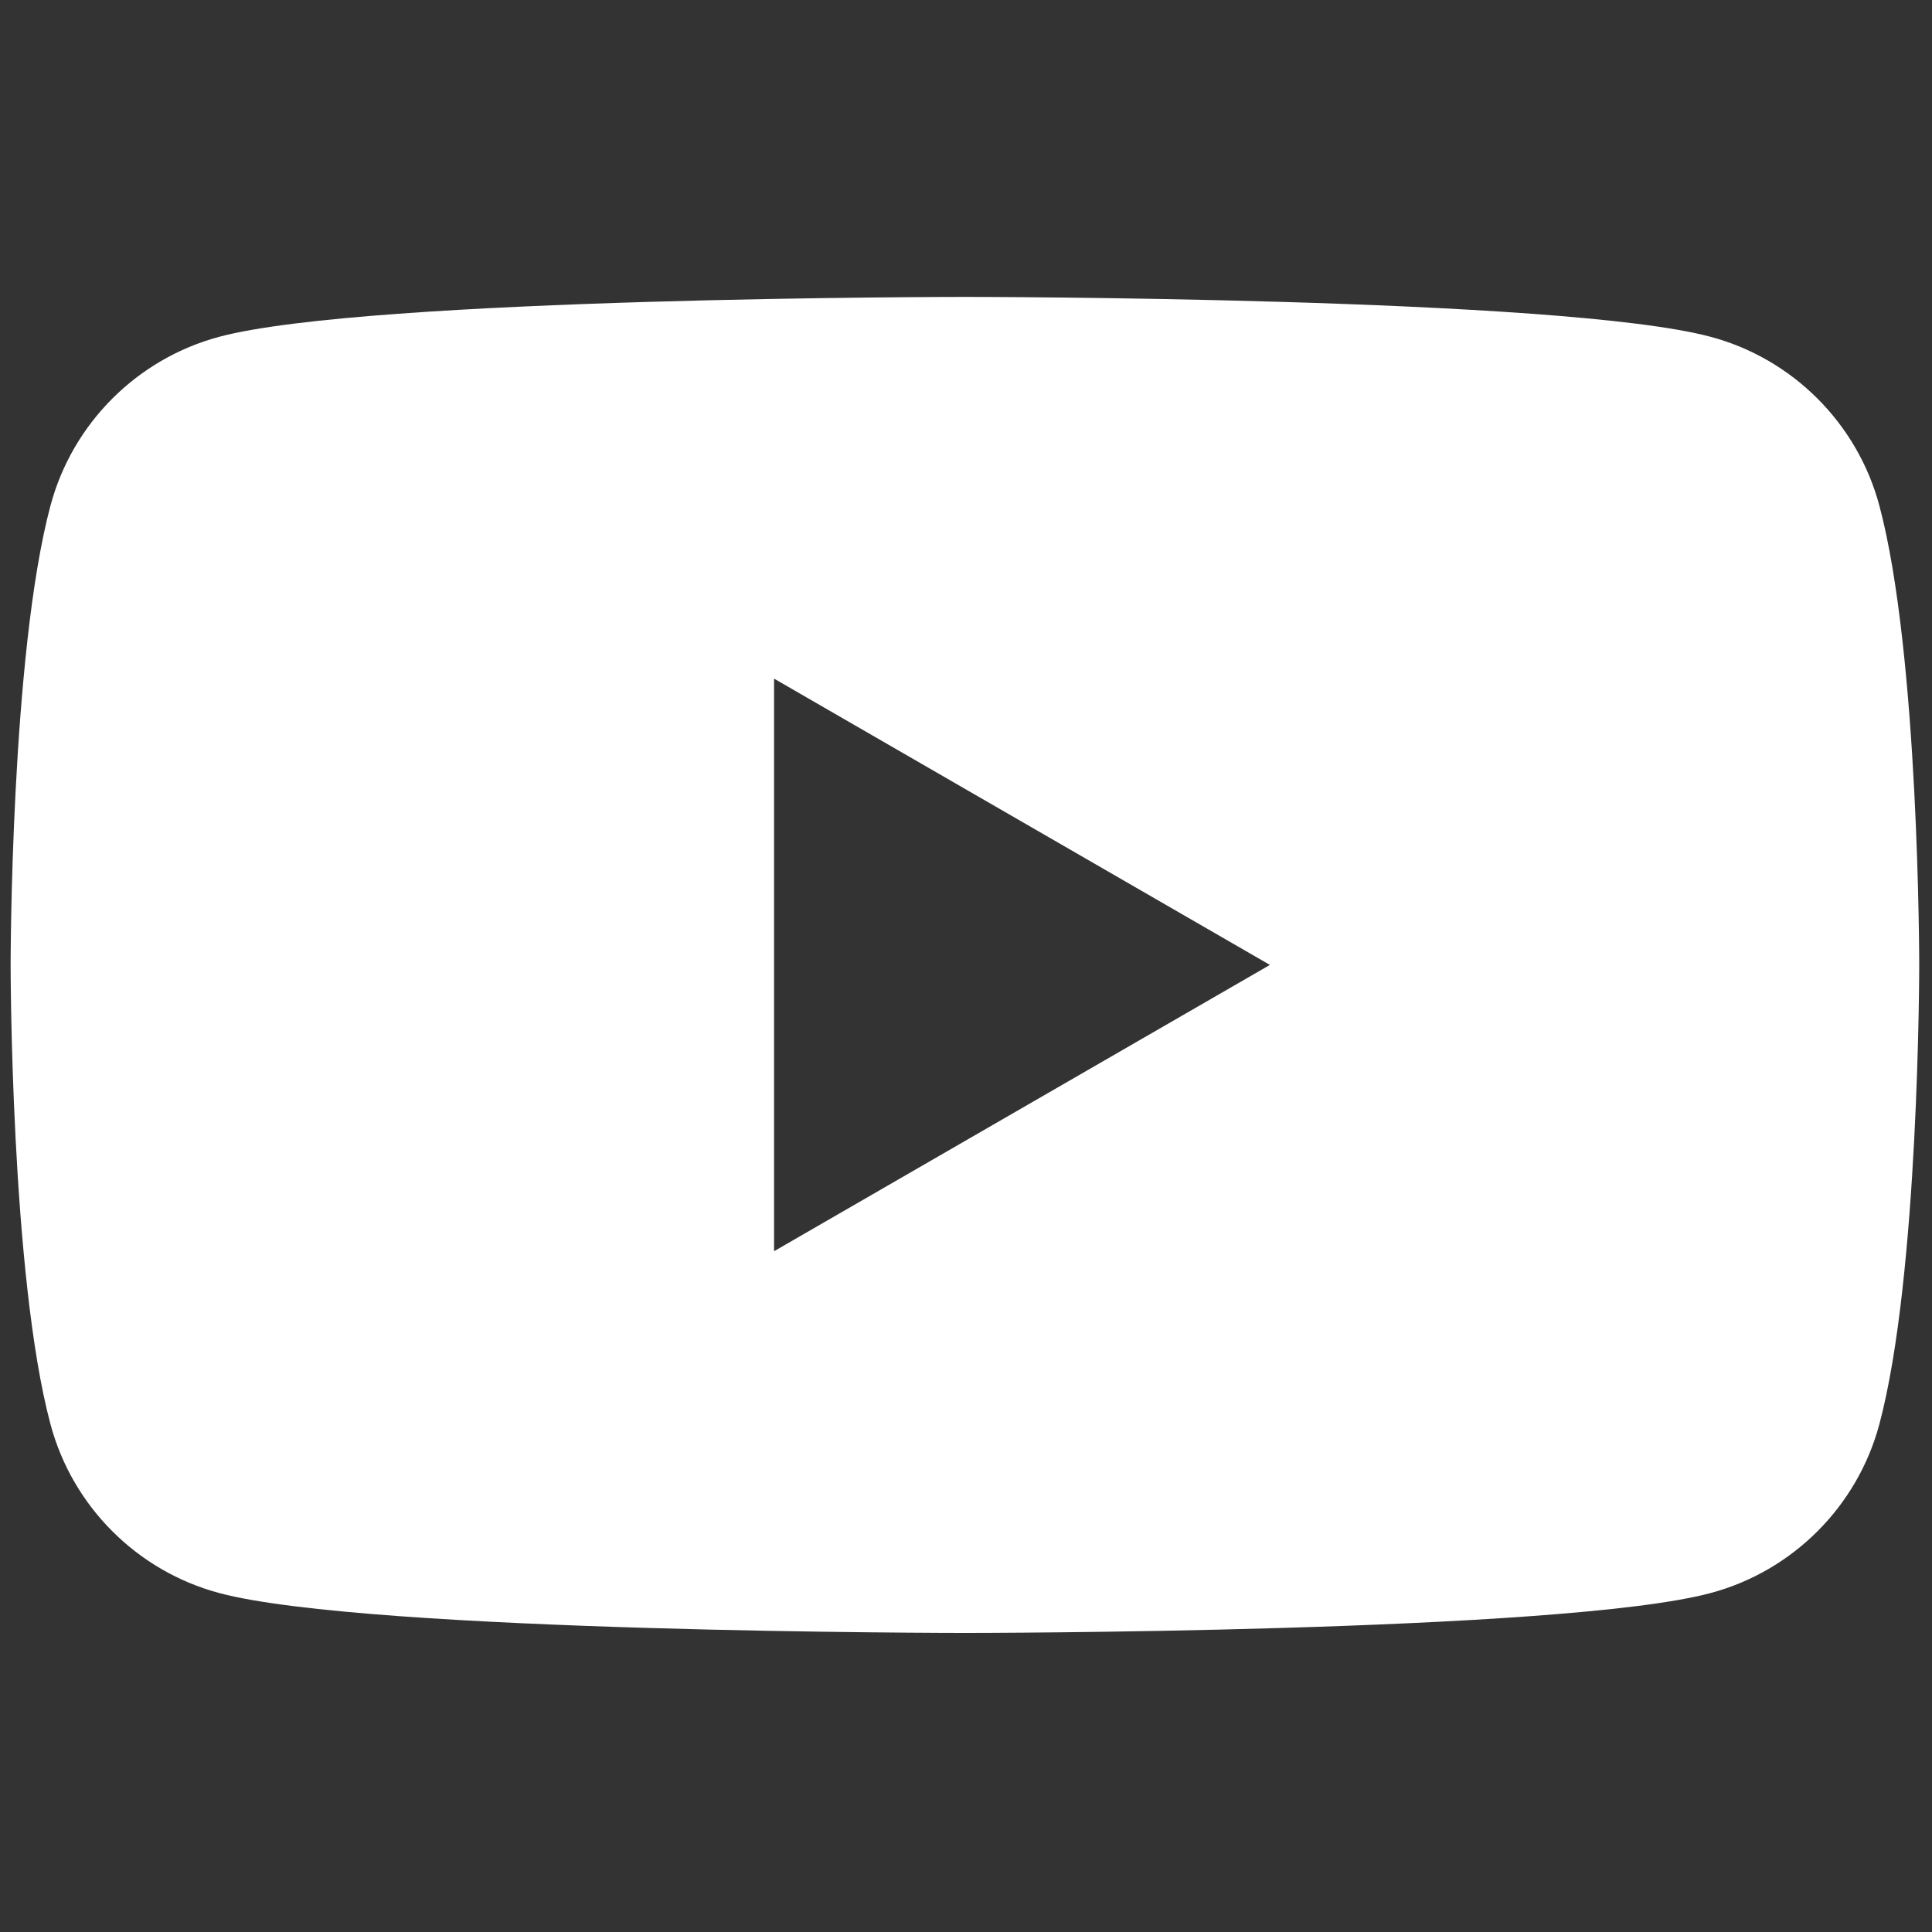 <?xml version="1.0" encoding="UTF-8" standalone="no"?>
<svg
   xmlns:dc="http://purl.org/dc/elements/1.1/"
   xmlns:cc="http://creativecommons.org/ns#"
   xmlns:rdf="http://www.w3.org/1999/02/22-rdf-syntax-ns#"
   xmlns:svg="http://www.w3.org/2000/svg"
   xmlns="http://www.w3.org/2000/svg"
   xmlns:sodipodi="http://sodipodi.sourceforge.net/DTD/sodipodi-0.dtd"
   xmlns:inkscape="http://www.inkscape.org/namespaces/inkscape"
   version="1.1"
   width="256"
   height="256"
   viewBox="0 0 256 256"
   xml:space="preserve"
   id="svg847"
   sodipodi:docname="youtube-123.svg"
   inkscape:version="1.0.1 (c497b03c, 2020-09-10)"><rect x="0" y="0" width="256" height="256" fill="#333333" stroke="none"/><defs
   id="defs851" /><sodipodi:namedview
   pagecolor="#ffffff"
   bordercolor="#666666"
   borderopacity="1"
   objecttolerance="10"
   gridtolerance="10"
   guidetolerance="10"
   inkscape:pageopacity="0"
   inkscape:pageshadow="2"
   inkscape:window-width="689"
   inkscape:window-height="480"
   id="namedview849"
   showgrid="false"
   inkscape:zoom="1.0734266"
   inkscape:cx="144.60754"
   inkscape:cy="135.48607"
   inkscape:window-x="0"
   inkscape:window-y="25"
   inkscape:window-maximized="0"
   inkscape:current-layer="svg847" />
<g
   style="stroke:none;stroke-width:0;stroke-dasharray:none;stroke-linecap:butt;stroke-linejoin:miter;stroke-miterlimit:10;fill:#ffffff;fill-rule:nonzero;opacity:1"
   transform="translate(1.407 1.407) scale(2.81 2.81)"
   id="g845">
	<path
   d="M 88.119 23.338 c -1.035 -3.872 -4.085 -6.922 -7.957 -7.957 C 73.144 13.5 45 13.5 45 13.5 s -28.144 0 -35.162 1.881 c -3.872 1.035 -6.922 4.085 -7.957 7.957 C 0 30.356 0 45 0 45 s 0 14.644 1.881 21.662 c 1.035 3.872 4.085 6.922 7.957 7.957 C 16.856 76.5 45 76.5 45 76.5 s 28.144 0 35.162 -1.881 c 3.872 -1.035 6.922 -4.085 7.957 -7.957 C 90 59.644 90 45 90 45 S 90 30.356 88.119 23.338 z M 36 58.5 v -27 L 59.382 45 L 36 58.5 z"
   style="stroke:none;stroke-width:1;stroke-dasharray:none;stroke-linecap:butt;stroke-linejoin:miter;stroke-miterlimit:10;fill:#ffffff;fill-rule:nonzero;opacity:1"
   transform=" matrix(1 0 0 1 0 0) "
   stroke-linecap="round"
   id="path843" />
</g>
</svg>
